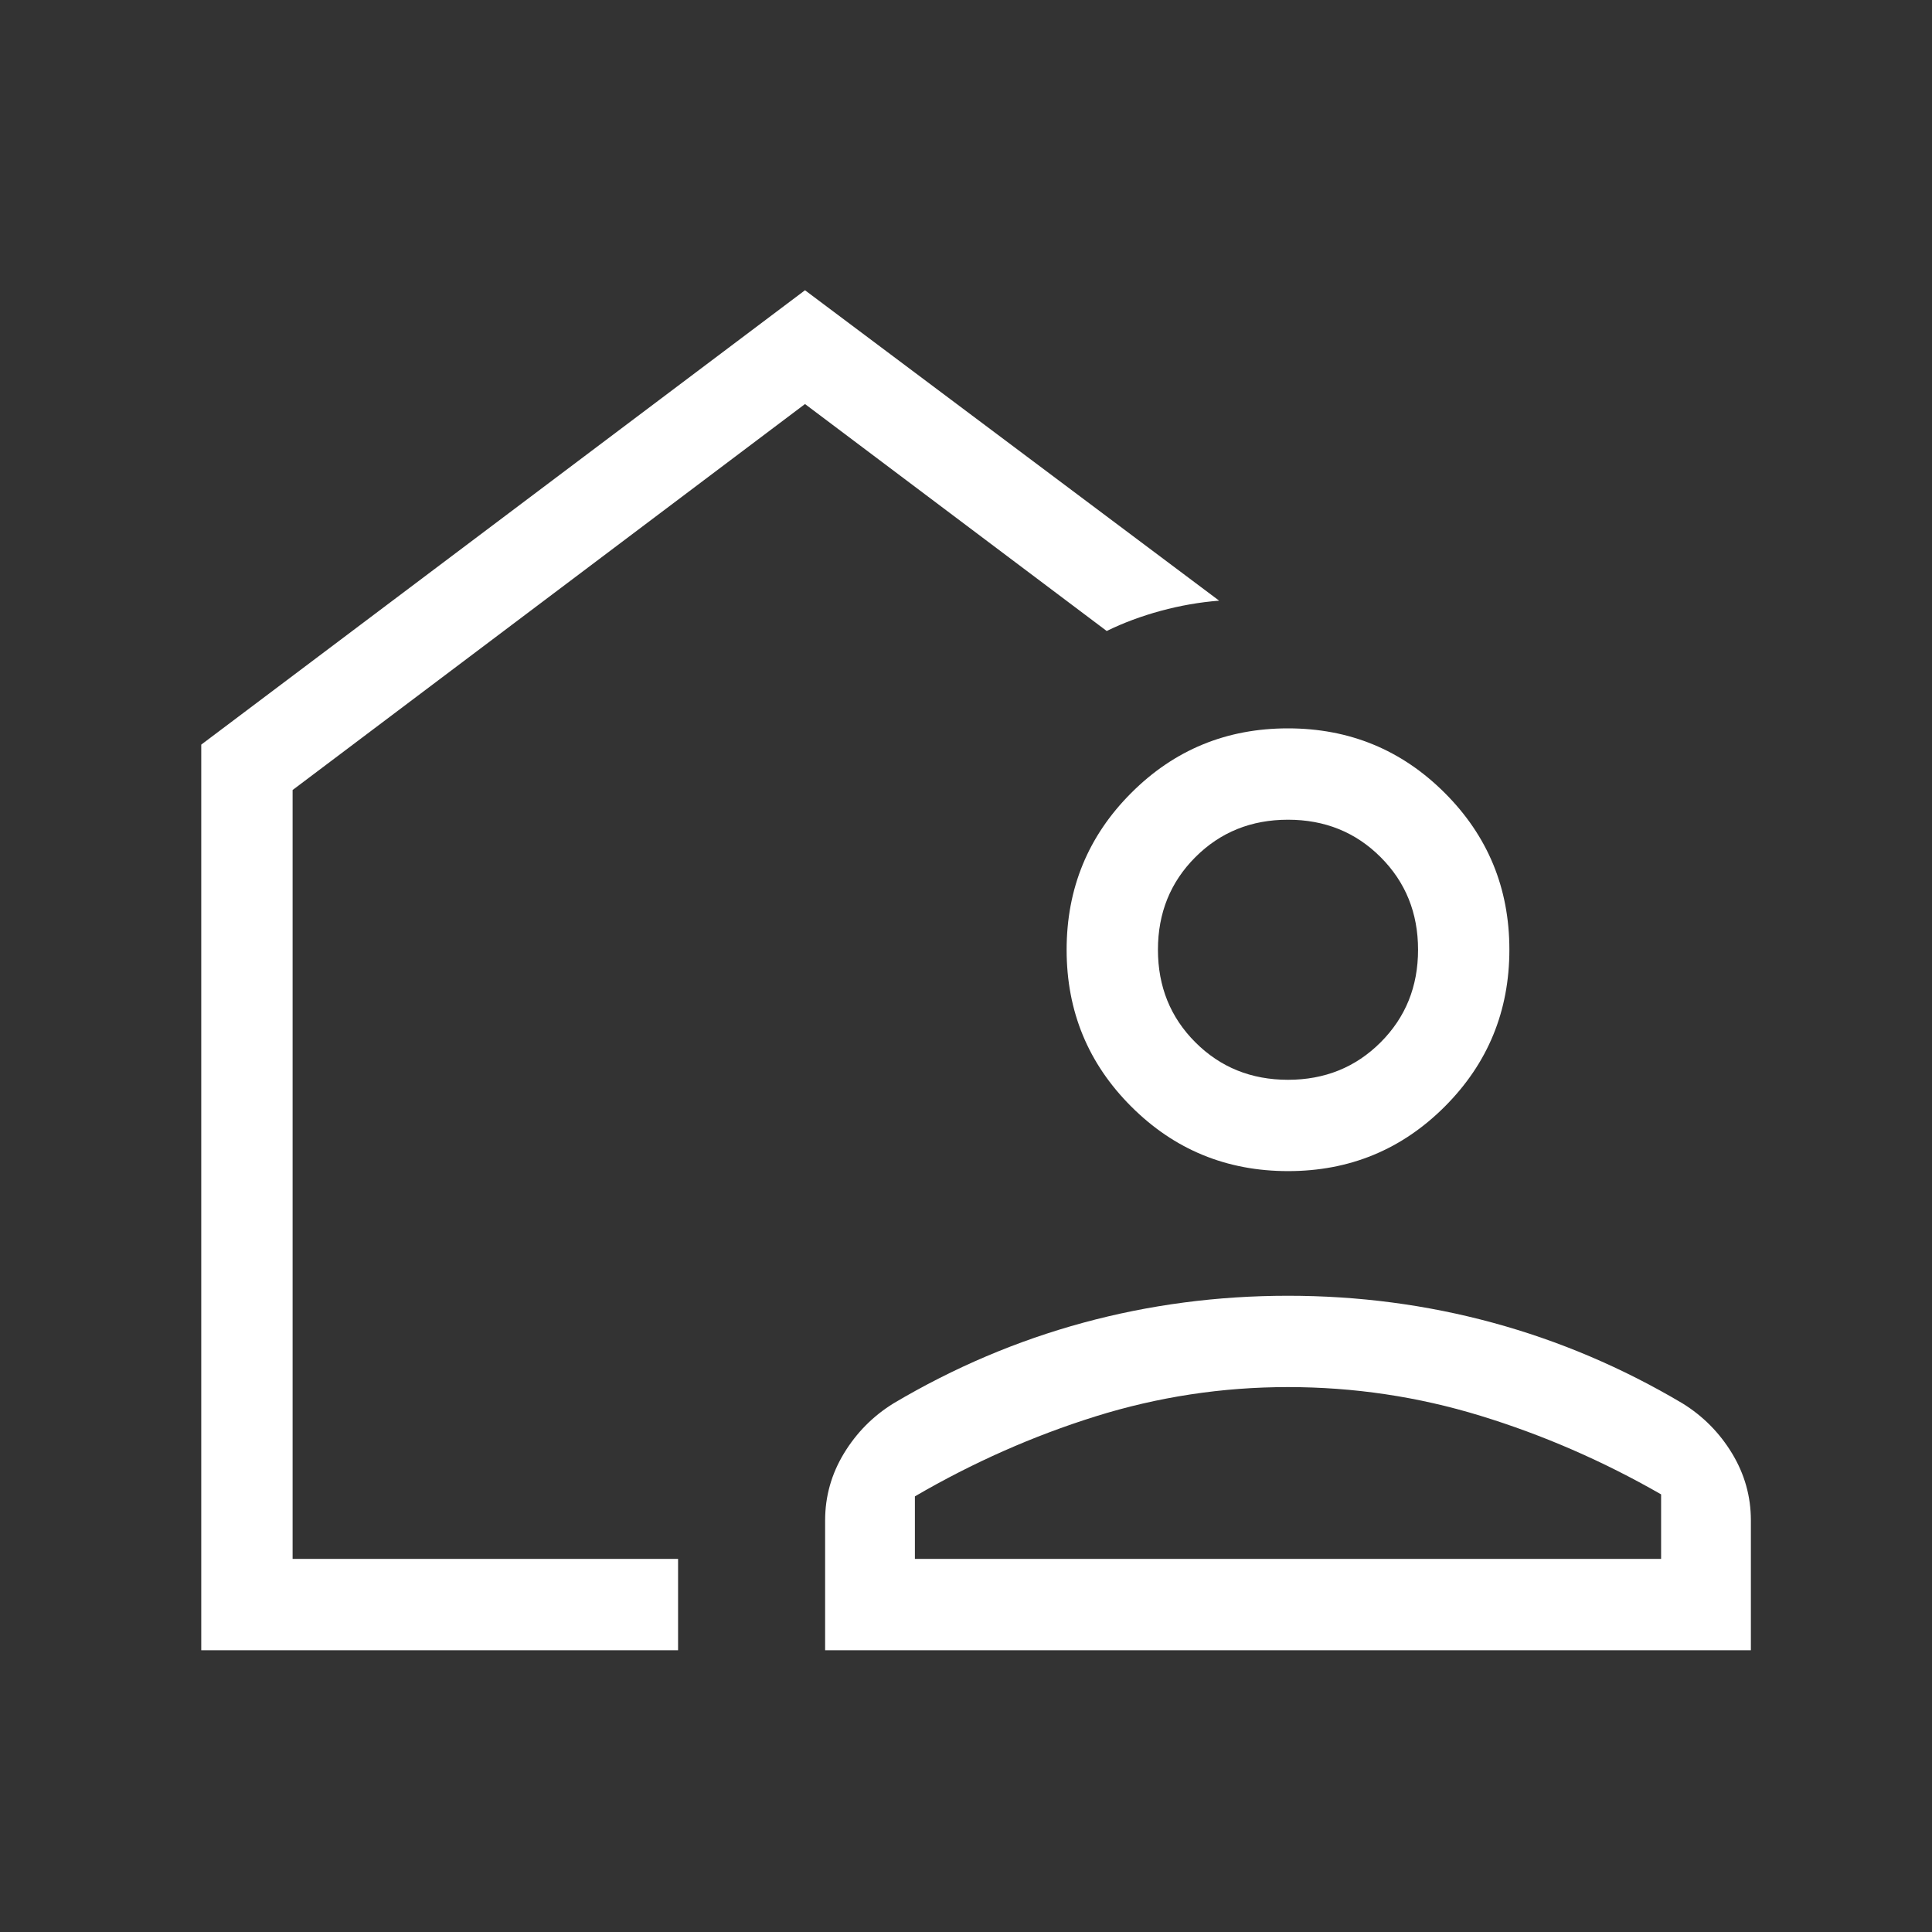 <svg width="60" height="60" viewBox="0 0 60 60" fill="none" xmlns="http://www.w3.org/2000/svg">
<rect x="0" y="0" width="60" height="60" fill="#333333" stroke="none"/>
<mask id="mask0_319_5279" style="mask-type:alpha" maskUnits="userSpaceOnUse" x="0" y="0" width="60" height="60">
<rect width="60" height="60" fill="#D9D9D9"/>
</mask>
<g mask="url(#mask0_319_5279)">
<path d="M6.25 51.25V23.125L25 9.014L37.861 18.654C37.252 18.702 36.647 18.808 36.046 18.971C35.445 19.135 34.886 19.343 34.37 19.596L25 12.548L9.087 24.535V48.413H21.058V48.389V51.25H6.25ZM25.625 51.25V47.216C25.625 46.472 25.82 45.779 26.209 45.137C26.599 44.494 27.112 43.976 27.75 43.582C29.619 42.473 31.581 41.639 33.637 41.079C35.693 40.52 37.814 40.241 40 40.241C42.186 40.241 44.307 40.52 46.363 41.079C48.419 41.639 50.381 42.473 52.25 43.582C52.888 43.976 53.401 44.494 53.791 45.137C54.18 45.779 54.375 46.472 54.375 47.216V51.25H25.625ZM28.413 48.413H51.587V46.409C49.788 45.377 47.919 44.563 45.979 43.969C44.038 43.374 42.045 43.077 40 43.077C37.955 43.077 35.962 43.381 34.021 43.988C32.081 44.595 30.212 45.423 28.413 46.471V48.413ZM40.003 36.37C38.094 36.37 36.47 35.702 35.133 34.366C33.794 33.029 33.125 31.407 33.125 29.498C33.125 27.589 33.793 25.965 35.129 24.628C36.466 23.289 38.088 22.62 39.997 22.62C41.906 22.62 43.53 23.288 44.867 24.624C46.206 25.961 46.875 27.583 46.875 29.492C46.875 31.401 46.207 33.025 44.871 34.363C43.534 35.701 41.912 36.37 40.003 36.37ZM40 33.534C41.142 33.534 42.101 33.146 42.876 32.371C43.651 31.597 44.039 30.638 44.039 29.495C44.039 28.352 43.651 27.394 42.876 26.619C42.101 25.844 41.142 25.457 40 25.457C38.858 25.457 37.899 25.844 37.124 26.619C36.349 27.394 35.961 28.352 35.961 29.495C35.961 30.638 36.349 31.597 37.124 32.371C37.899 33.146 38.858 33.534 40 33.534Z" fill="white"/>
</g>
</svg>
